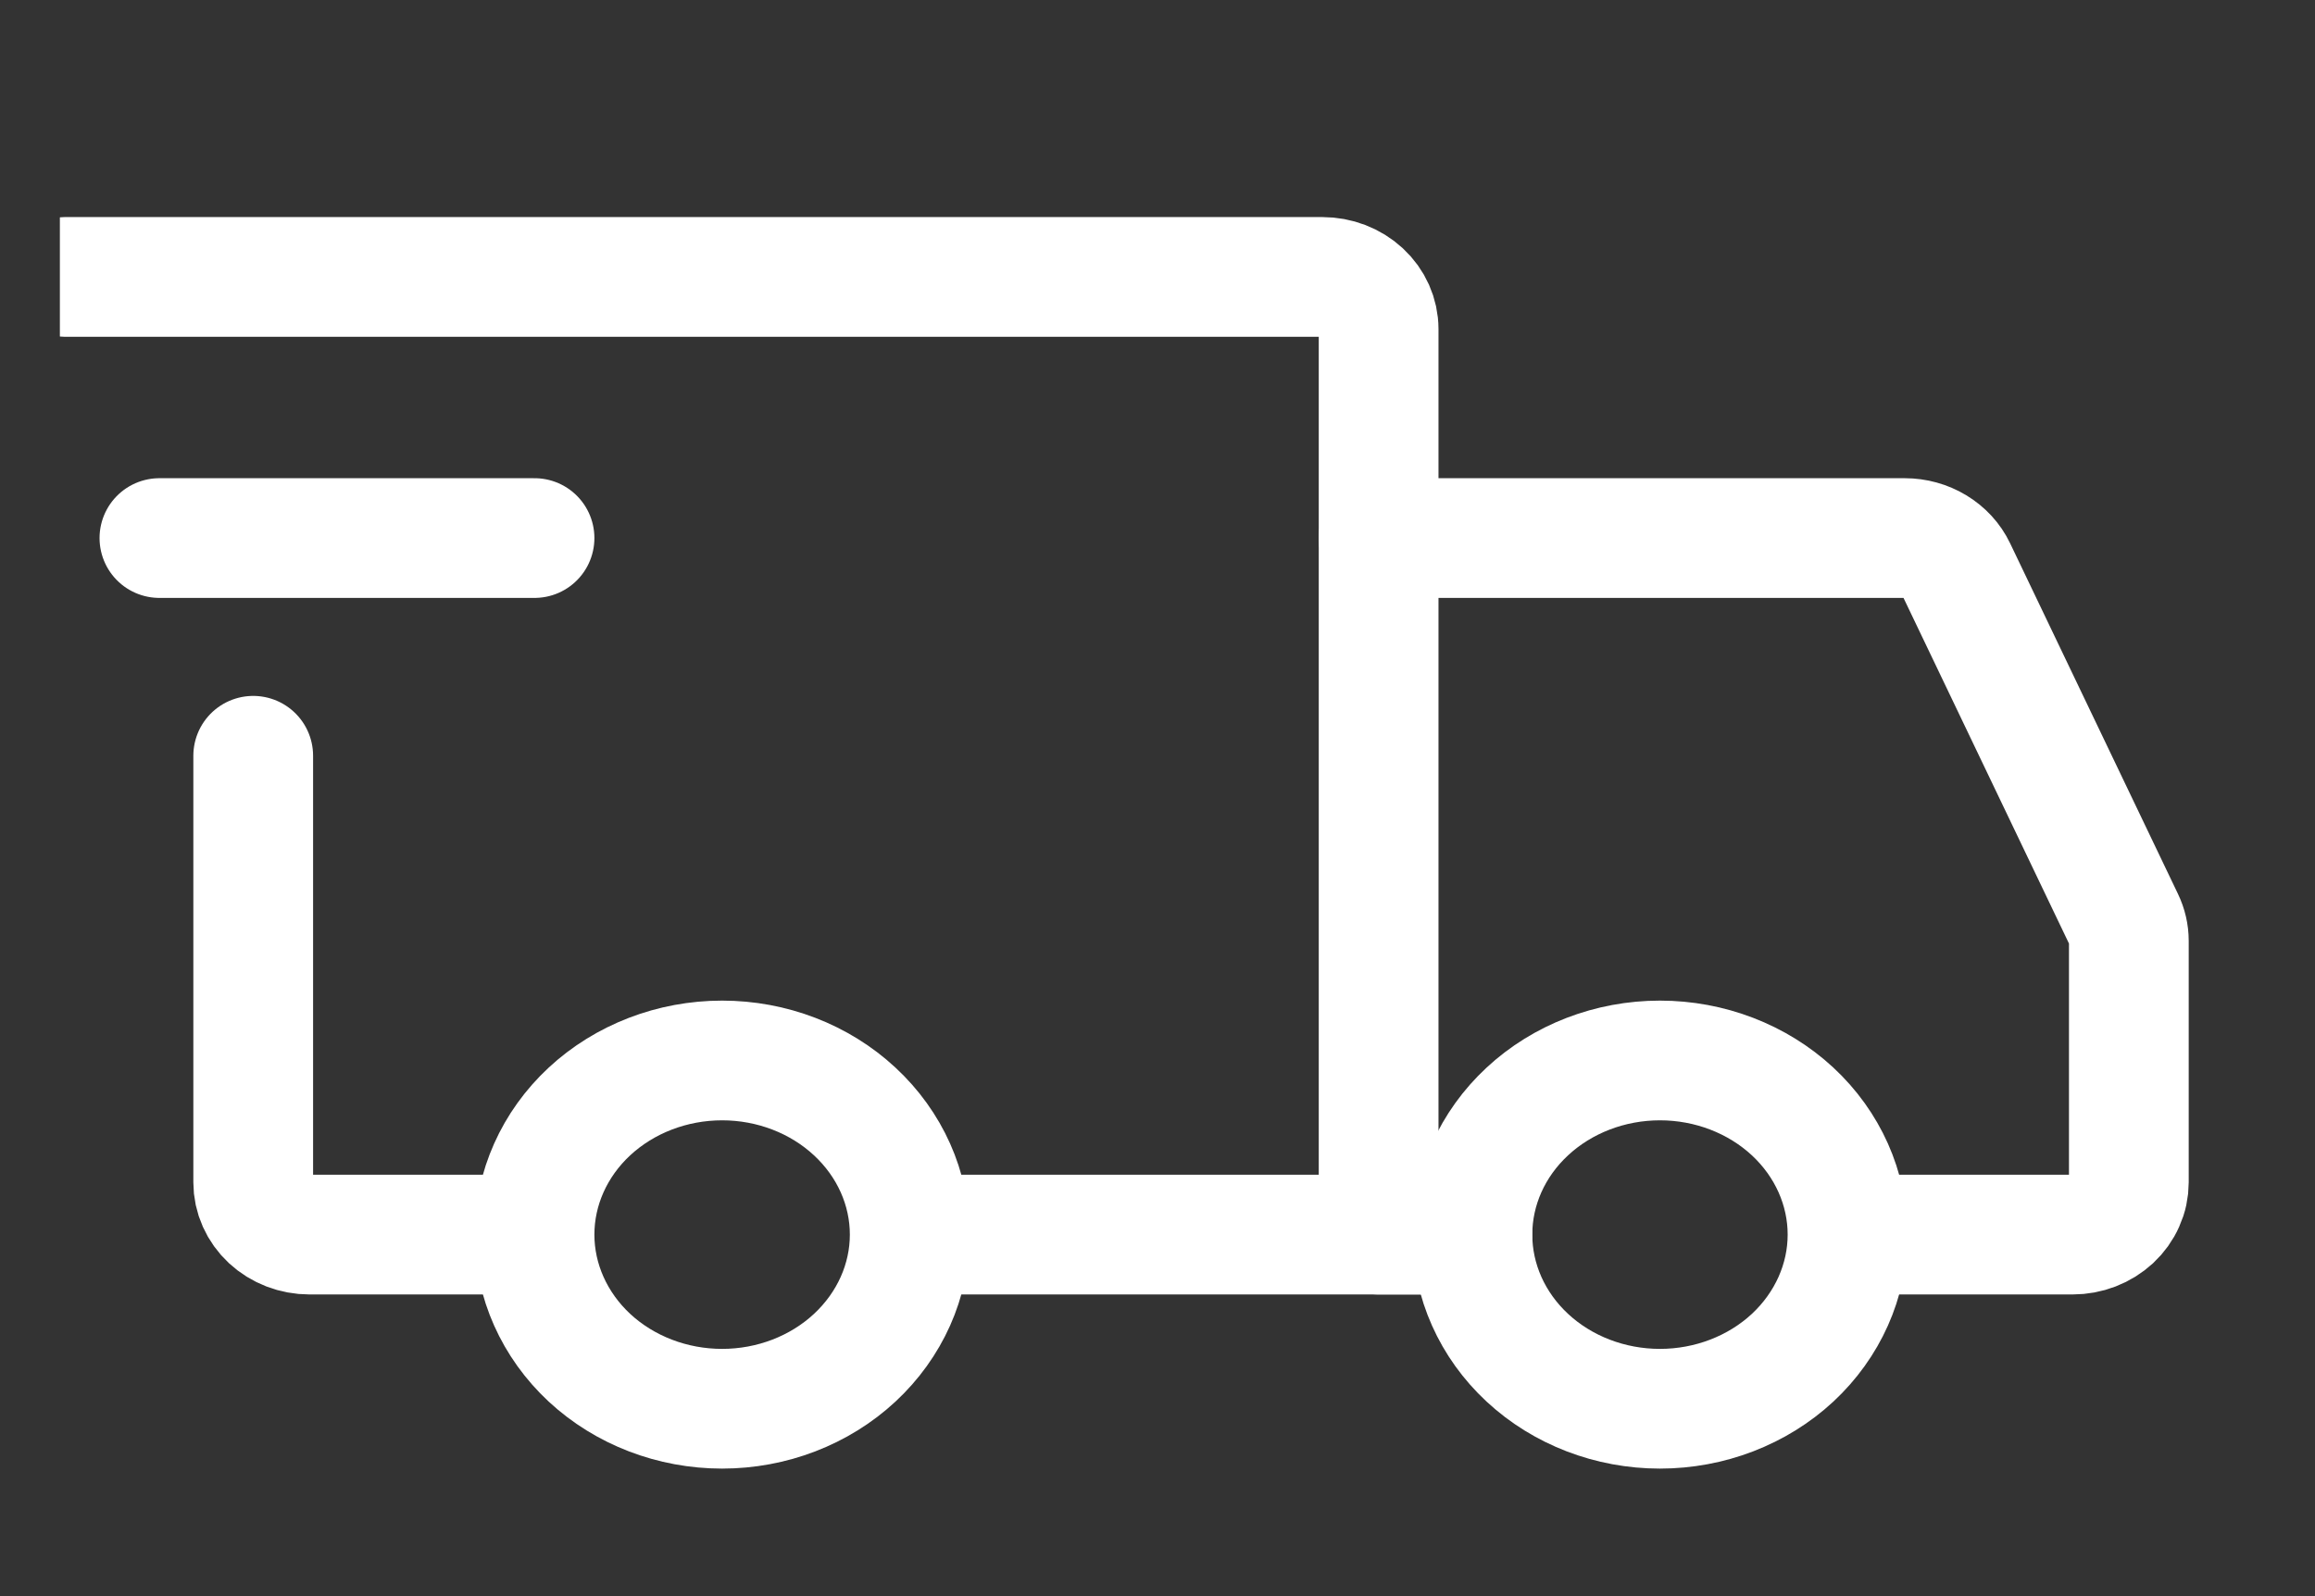 <svg width="29" height="20" viewBox="0 0 29 20" fill="none" xmlns="http://www.w3.org/2000/svg">
<rect x="0" y="0" width="29" height="20" fill="#333333" stroke="none"/>
<g clip-path="url(#clip0_764_3870)">
<path d="M9.046 17.652C9.669 17.652 10.267 17.422 10.707 17.013C11.148 16.603 11.396 16.048 11.396 15.47C11.396 14.891 11.148 14.336 10.707 13.927C10.267 13.518 9.669 13.288 9.046 13.288C8.423 13.288 7.825 13.518 7.384 13.927C6.944 14.336 6.696 14.891 6.696 15.47C6.696 16.048 6.944 16.603 7.384 17.013C7.825 17.422 8.423 17.652 9.046 17.652ZM20.794 17.652C21.417 17.652 22.015 17.422 22.456 17.013C22.896 16.603 23.144 16.048 23.144 15.47C23.144 14.891 22.896 14.336 22.456 13.927C22.015 13.518 21.417 13.288 20.794 13.288C20.171 13.288 19.573 13.518 19.133 13.927C18.692 14.336 18.445 14.891 18.445 15.47C18.445 16.048 18.692 16.603 19.133 17.013C19.573 17.422 20.171 17.652 20.794 17.652Z" stroke="white" stroke-width="1.5" stroke-miterlimit="1.5" stroke-linecap="round" stroke-linejoin="round"/>
<path d="M11.454 15.47H17.27V4.124C17.27 3.951 17.196 3.784 17.063 3.661C16.931 3.539 16.752 3.47 16.565 3.47H0.822M6.285 15.47H3.877C3.784 15.47 3.693 15.453 3.607 15.42C3.522 15.387 3.444 15.339 3.378 15.278C3.313 15.217 3.261 15.145 3.226 15.066C3.19 14.986 3.172 14.901 3.172 14.815V9.47" stroke="white" stroke-width="1.5" stroke-linecap="round"/>
<path d="M1.997 6.742H6.696" stroke="white" stroke-width="1.5" stroke-linecap="round" stroke-linejoin="round"/>
<path d="M17.27 6.742H23.86C23.997 6.742 24.13 6.779 24.244 6.848C24.358 6.917 24.449 7.015 24.504 7.131L26.607 11.525C26.647 11.608 26.668 11.698 26.668 11.79V14.815C26.668 14.901 26.65 14.986 26.614 15.065C26.579 15.145 26.527 15.217 26.462 15.278C26.396 15.338 26.319 15.387 26.233 15.42C26.148 15.453 26.056 15.47 25.963 15.47H23.731M17.27 15.47H18.444" stroke="white" stroke-width="1.5" stroke-linecap="round"/>
</g>
<defs>
<clipPath id="clip0_764_3870">
<rect width="28" height="19" fill="white" transform="translate(0.75 0.5)"/>
</clipPath>
</defs>
</svg>
